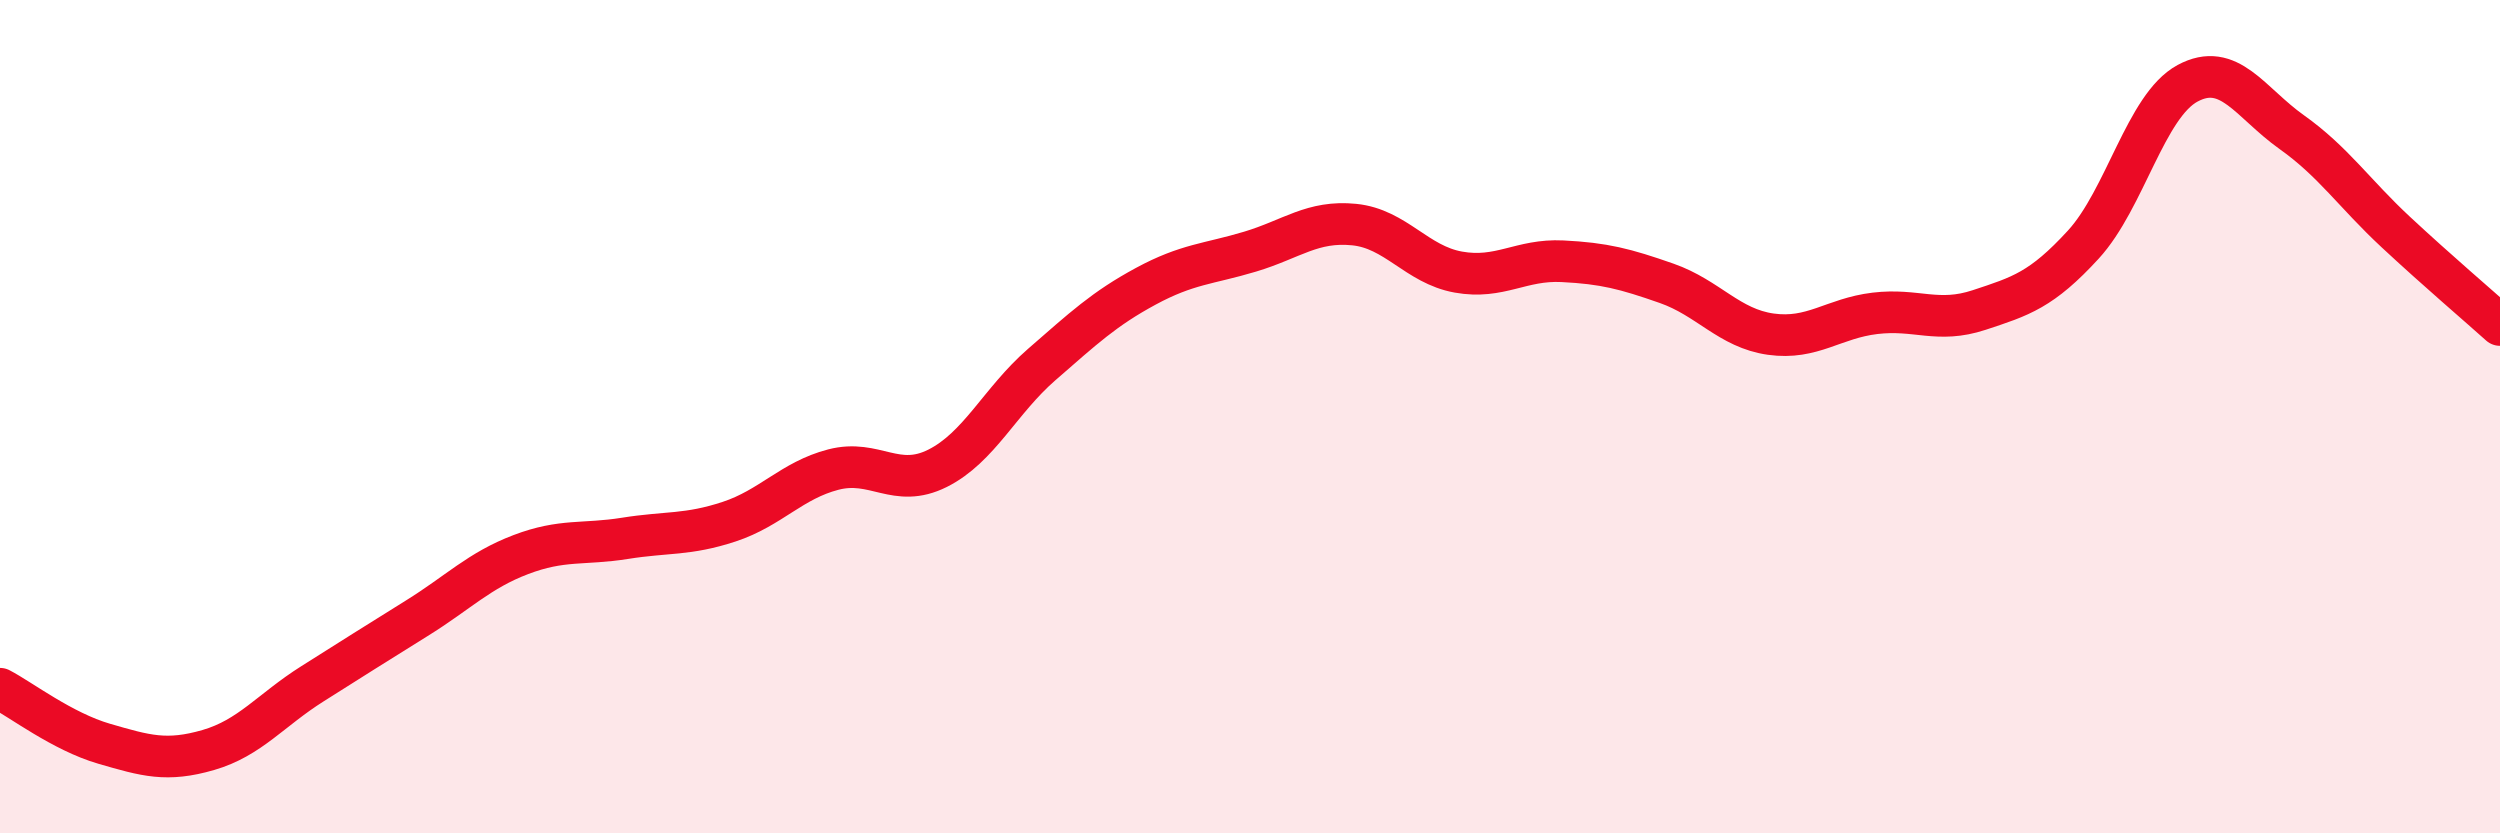 
    <svg width="60" height="20" viewBox="0 0 60 20" xmlns="http://www.w3.org/2000/svg">
      <path
        d="M 0,16.53 C 0.5,16.79 1.5,17.56 2.5,17.85 C 3.5,18.14 4,18.29 5,18 C 6,17.71 6.5,17.04 7.5,16.41 C 8.5,15.78 9,15.46 10,14.84 C 11,14.22 11.5,13.69 12.5,13.31 C 13.5,12.93 14,13.08 15,12.92 C 16,12.76 16.5,12.85 17.5,12.52 C 18.5,12.19 19,11.53 20,11.27 C 21,11.01 21.5,11.74 22.5,11.24 C 23.5,10.74 24,9.62 25,8.75 C 26,7.88 26.5,7.41 27.5,6.87 C 28.5,6.33 29,6.34 30,6.04 C 31,5.74 31.5,5.29 32.5,5.39 C 33.5,5.49 34,6.35 35,6.53 C 36,6.71 36.5,6.22 37.5,6.27 C 38.5,6.32 39,6.45 40,6.8 C 41,7.15 41.5,7.88 42.5,8.02 C 43.5,8.16 44,7.64 45,7.52 C 46,7.4 46.5,7.77 47.5,7.44 C 48.5,7.11 49,6.96 50,5.87 C 51,4.78 51.5,2.54 52.5,2 C 53.5,1.46 54,2.46 55,3.17 C 56,3.88 56.5,4.64 57.5,5.57 C 58.5,6.5 59.5,7.35 60,7.8L60 20L0 20Z"
        fill="#EB0A25"
        opacity="0.1"
        stroke-linecap="round"
        stroke-linejoin="round"
      />
      <path
        d="M 0,16.53 C 0.5,16.79 1.5,17.56 2.5,17.85 C 3.5,18.14 4,18.29 5,18 C 6,17.71 6.5,17.04 7.5,16.41 C 8.5,15.78 9,15.46 10,14.84 C 11,14.22 11.5,13.69 12.5,13.31 C 13.5,12.93 14,13.08 15,12.92 C 16,12.76 16.5,12.85 17.5,12.52 C 18.5,12.19 19,11.53 20,11.27 C 21,11.01 21.5,11.74 22.5,11.24 C 23.5,10.74 24,9.62 25,8.75 C 26,7.88 26.5,7.41 27.5,6.87 C 28.5,6.33 29,6.34 30,6.04 C 31,5.74 31.5,5.29 32.5,5.39 C 33.5,5.49 34,6.35 35,6.53 C 36,6.71 36.5,6.22 37.5,6.27 C 38.5,6.32 39,6.45 40,6.8 C 41,7.15 41.5,7.88 42.5,8.02 C 43.5,8.16 44,7.64 45,7.52 C 46,7.4 46.5,7.77 47.5,7.44 C 48.5,7.11 49,6.96 50,5.87 C 51,4.78 51.5,2.54 52.5,2 C 53.5,1.46 54,2.46 55,3.17 C 56,3.88 56.5,4.64 57.5,5.57 C 58.5,6.5 59.5,7.35 60,7.8"
        stroke="#EB0A25"
        stroke-width="1"
        fill="none"
        stroke-linecap="round"
        stroke-linejoin="round"
      />
    </svg>
  